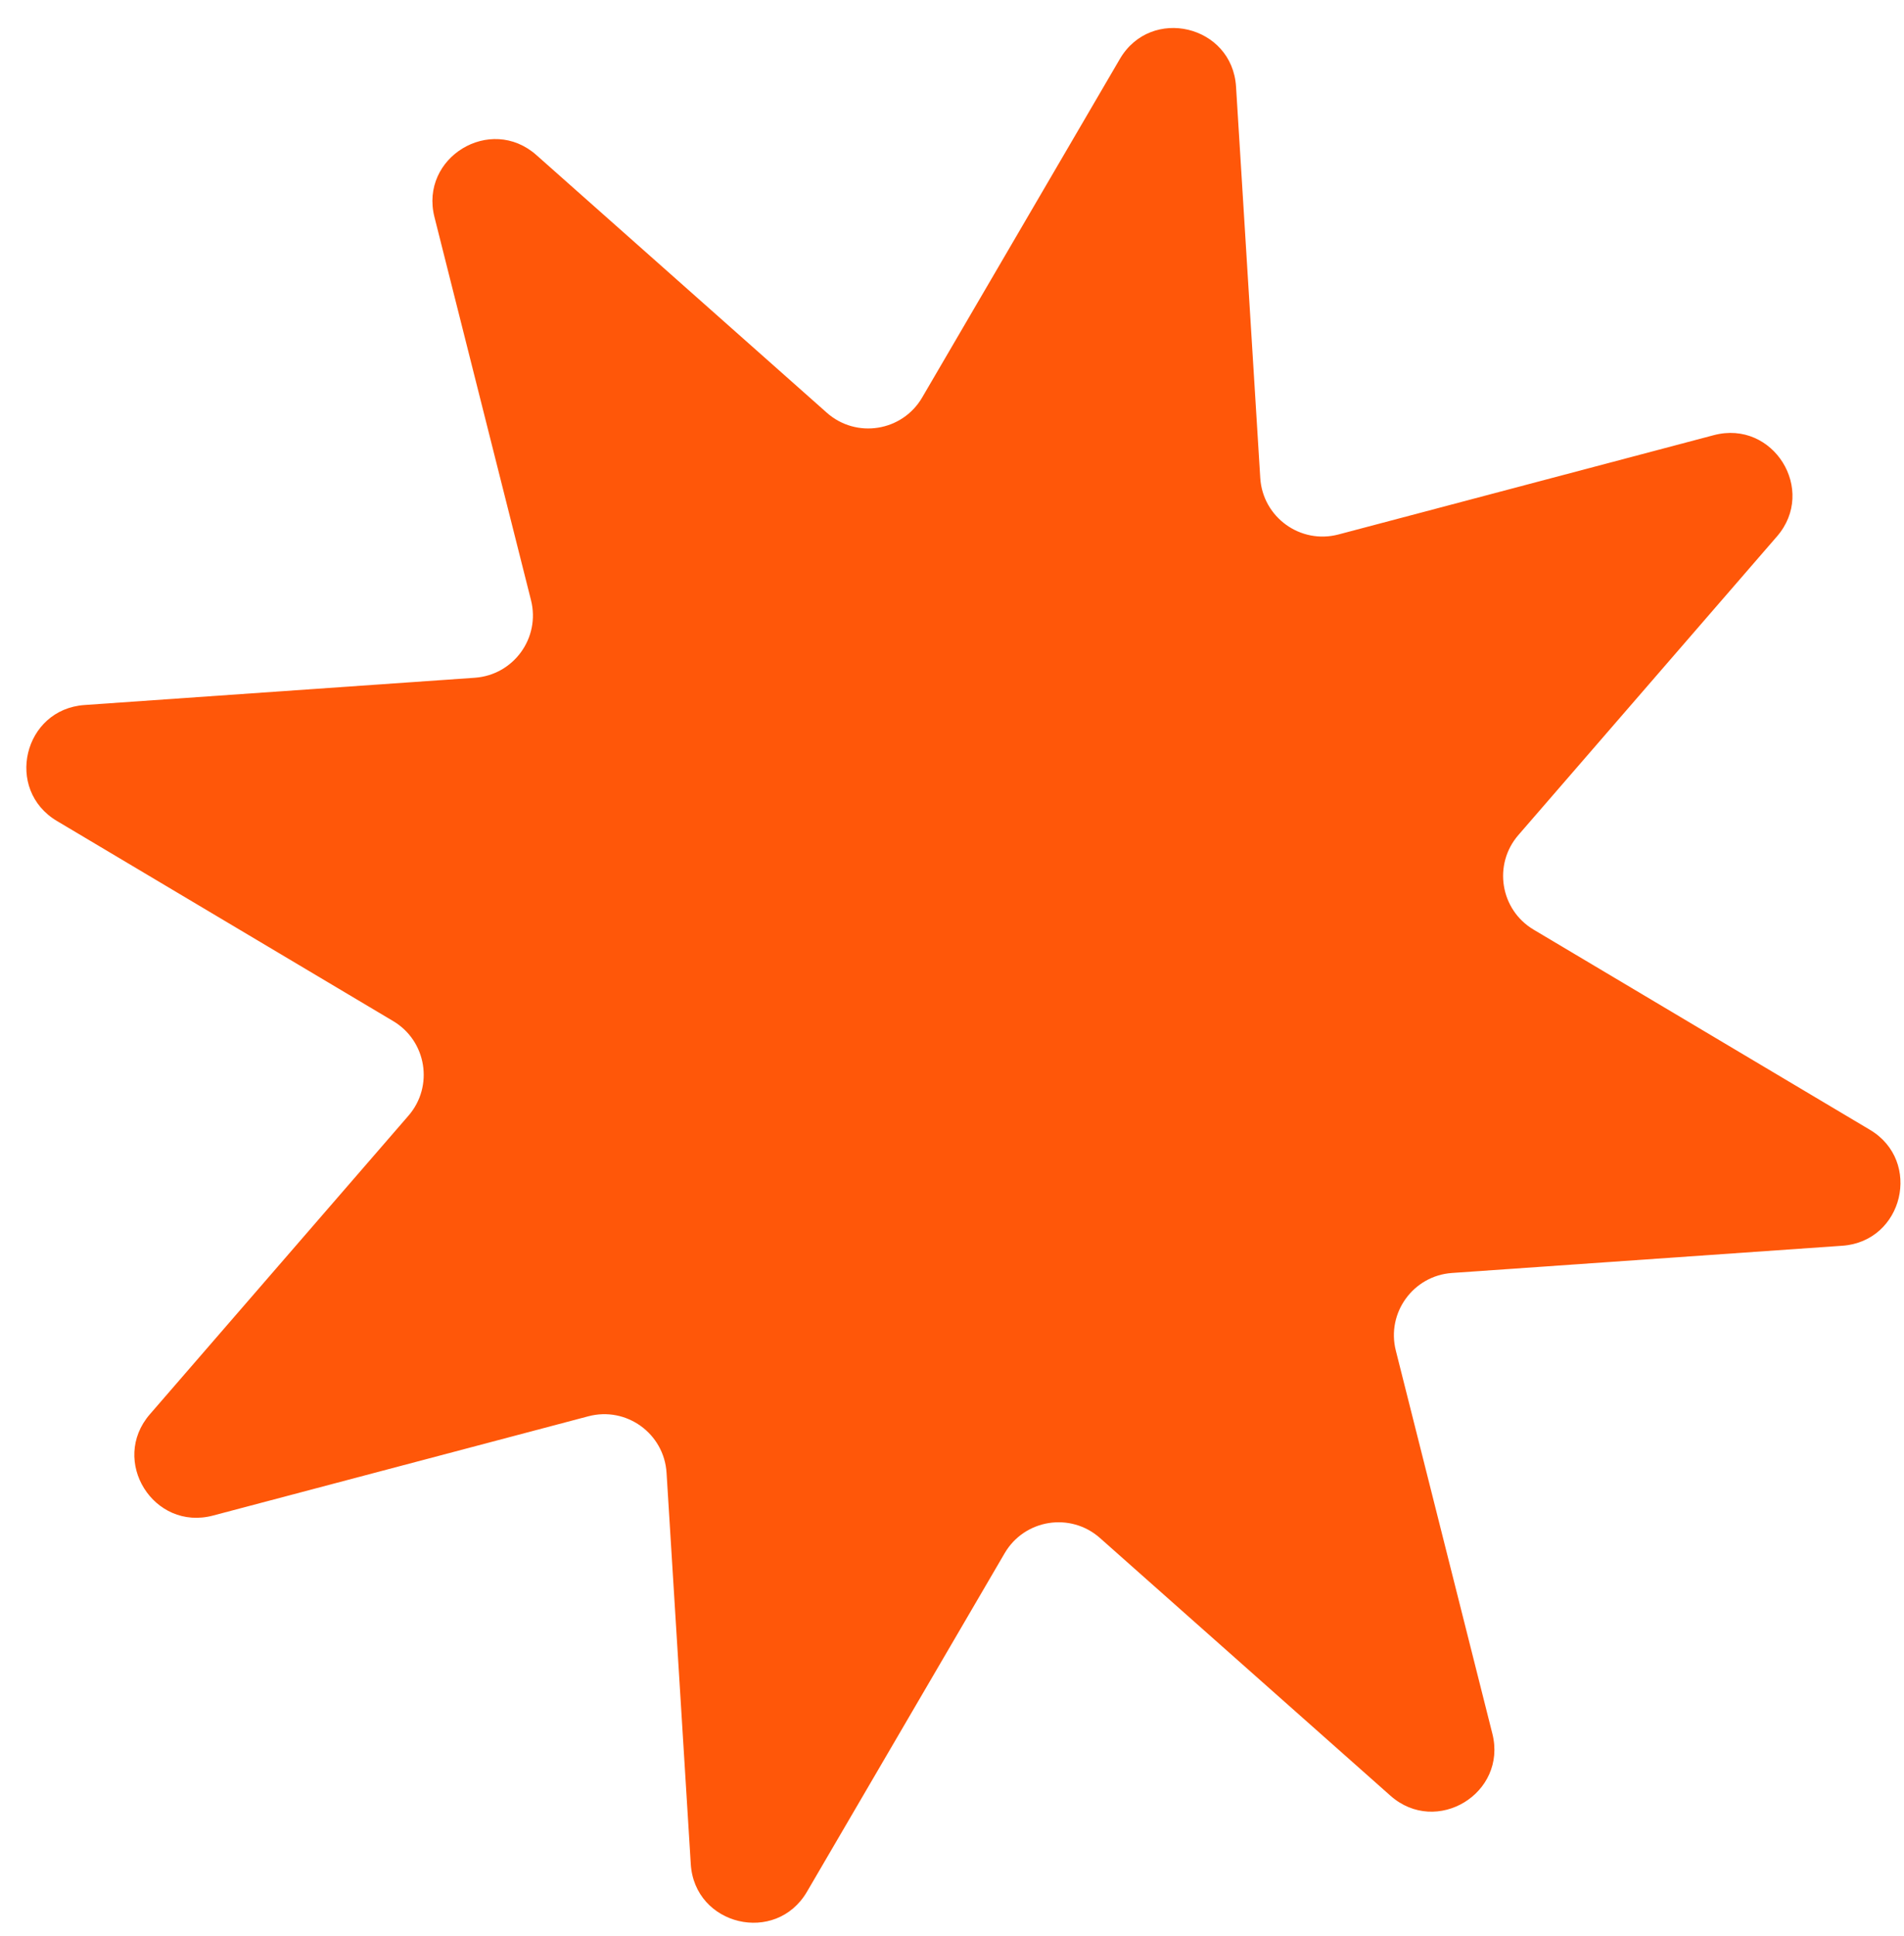 <?xml version="1.0" encoding="UTF-8"?> <svg xmlns="http://www.w3.org/2000/svg" width="61" height="62" viewBox="0 0 61 62" fill="none"><path d="M35.877 1.89C36.874 0.184 39.478 0.803 39.6 2.776L40.376 15.306C40.454 16.565 41.664 17.439 42.883 17.116L54.907 13.936C56.81 13.433 58.219 15.692 56.93 17.179L48.645 26.743C47.829 27.685 48.063 29.135 49.134 29.772L59.907 36.181C61.592 37.182 60.979 39.758 59.024 39.895L46.519 40.767C45.276 40.854 44.414 42.044 44.719 43.252L47.812 55.521C48.294 57.43 46.019 58.813 44.546 57.507L35.241 49.255C34.297 48.418 32.823 48.653 32.187 49.742L25.854 60.582C24.857 62.289 22.253 61.669 22.131 59.697L21.355 47.167C21.277 45.907 20.067 45.034 18.848 45.357L6.824 48.536C4.921 49.039 3.512 46.781 4.801 45.293L13.087 35.729C13.902 34.788 13.668 33.338 12.597 32.701L1.824 26.292C0.139 25.29 0.752 22.715 2.707 22.578L15.212 21.705C16.455 21.618 17.317 20.429 17.012 19.221L13.919 6.951C13.438 5.043 15.713 3.66 17.185 4.966L26.49 13.218C27.434 14.055 28.908 13.819 29.544 12.73L35.877 1.89Z" fill="#FF5709"></path></svg> 